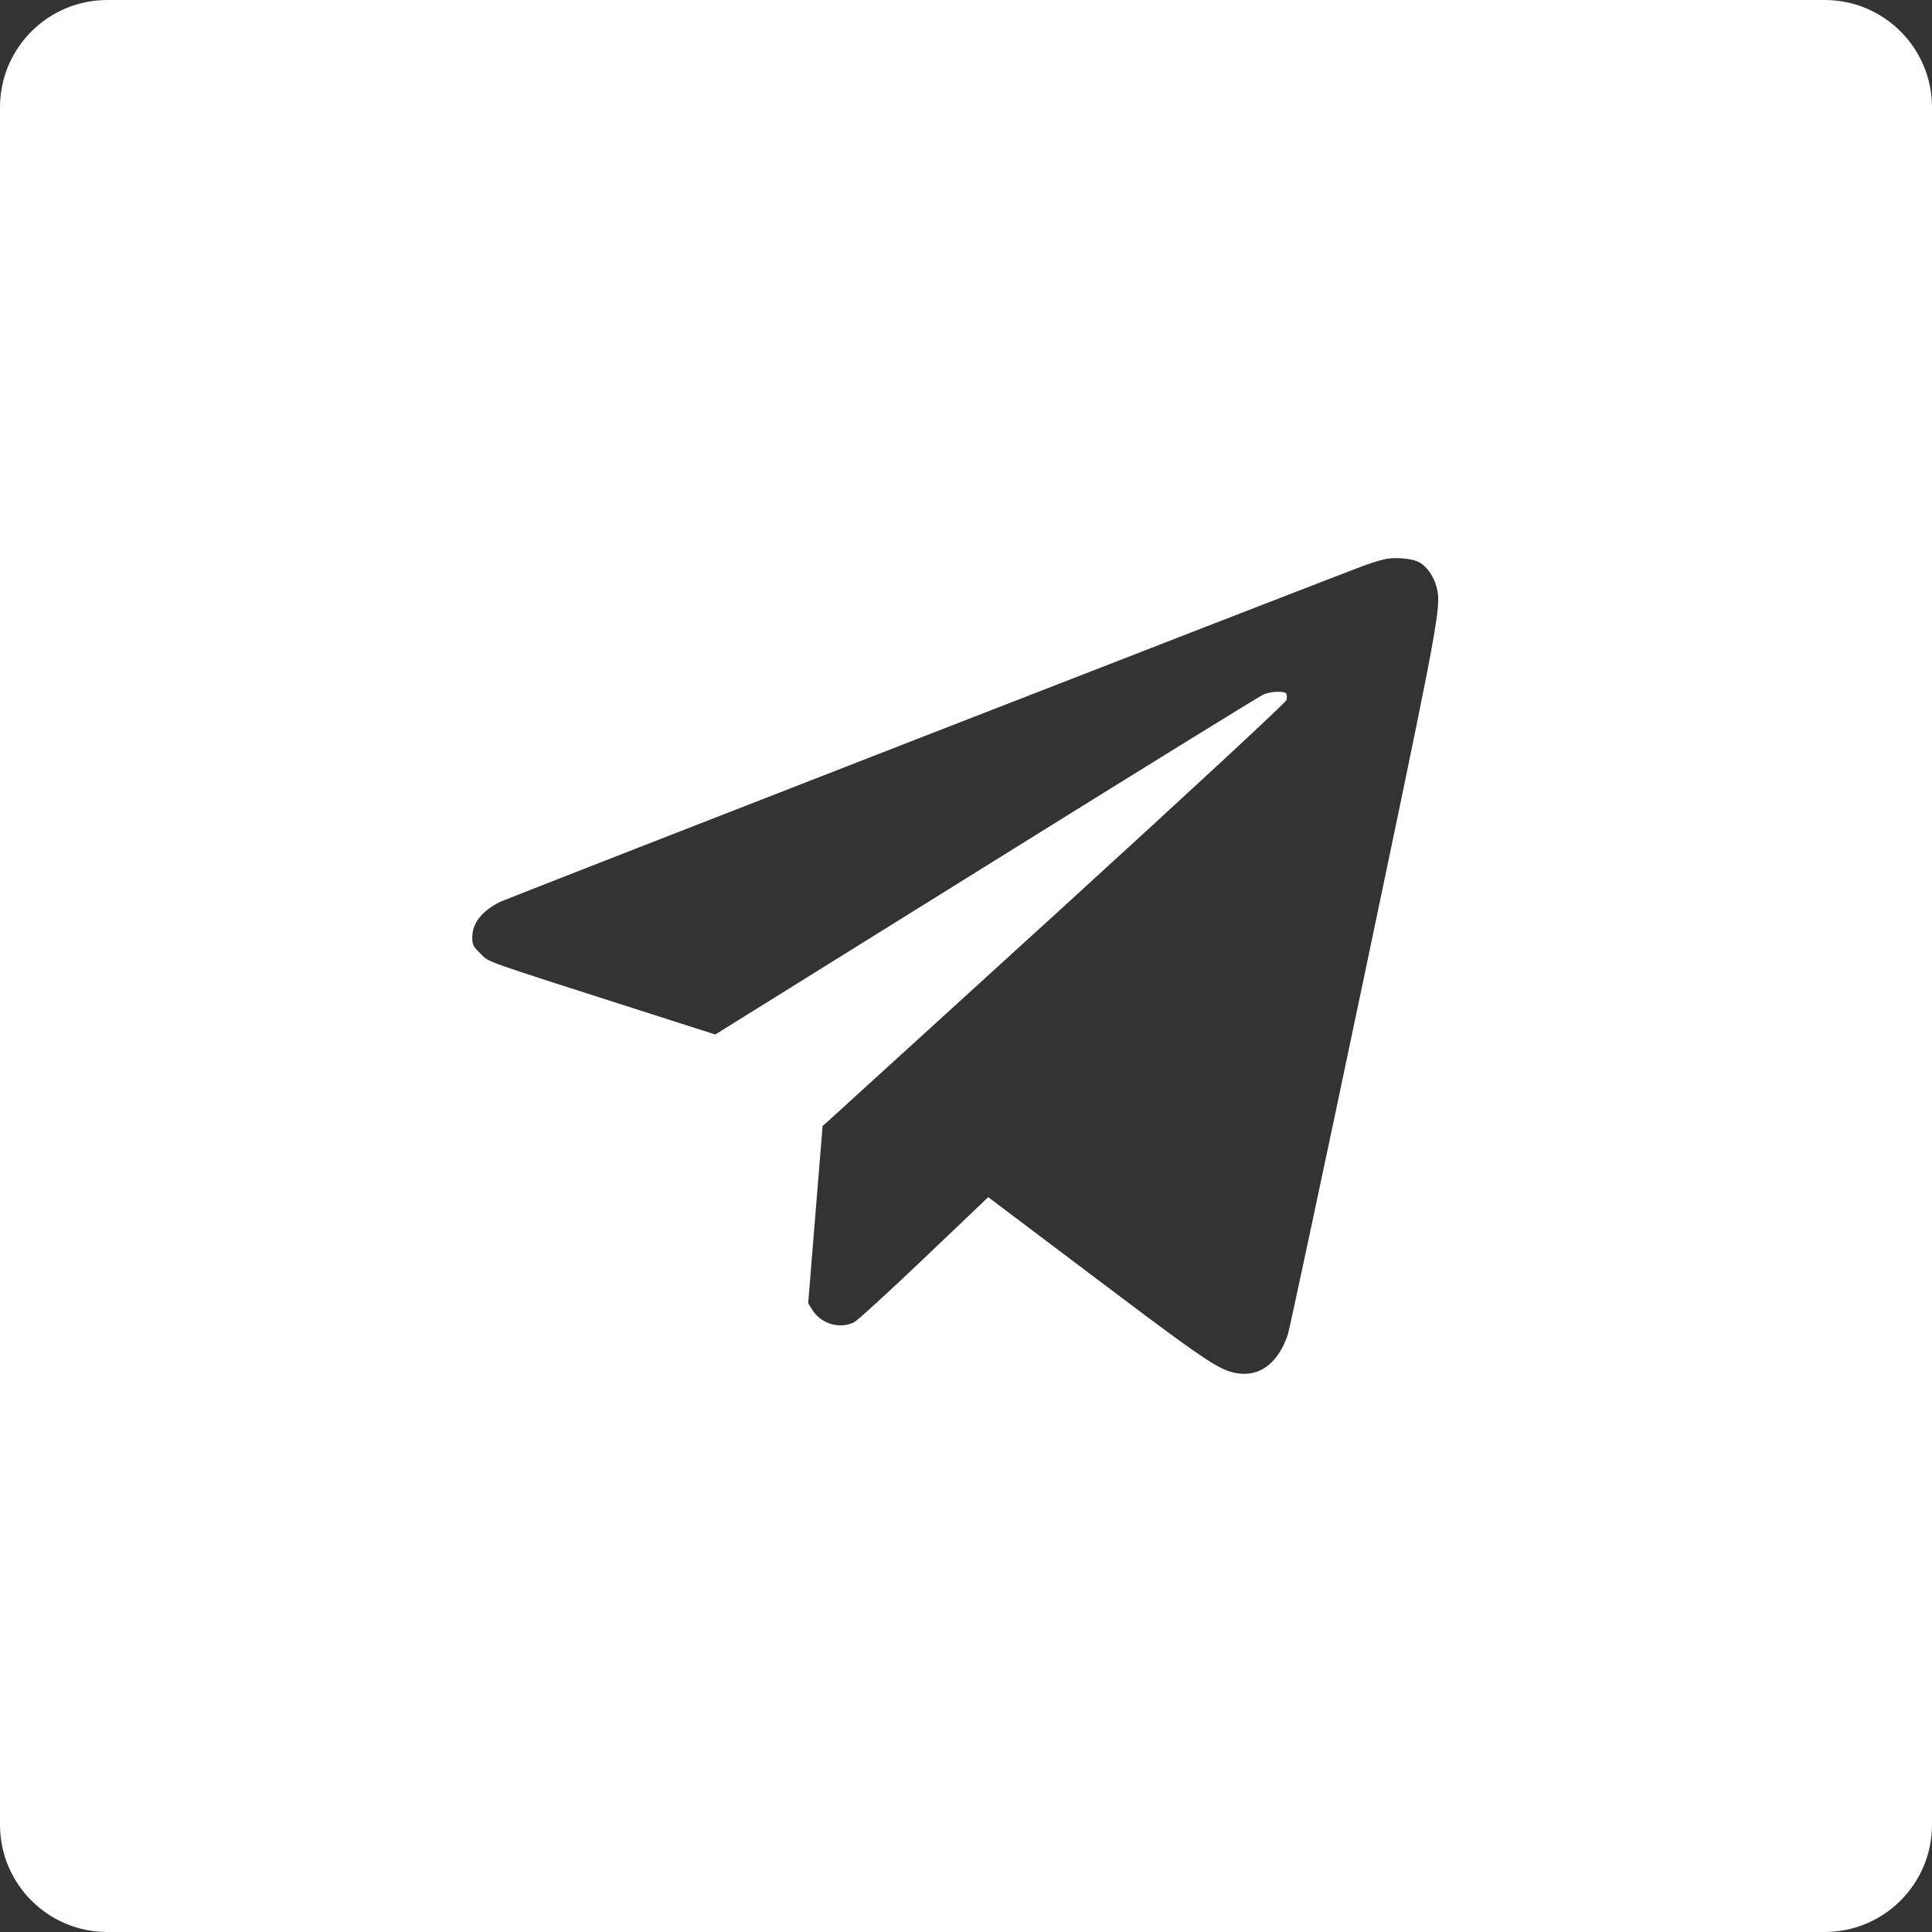<?xml version="1.0" encoding="UTF-8"?> <svg xmlns="http://www.w3.org/2000/svg" width="90" height="90" viewBox="0 0 90 90" fill="none"><rect x="0" y="0" width="90" height="90" fill="#333333" stroke="none"/><path fill-rule="evenodd" clip-rule="evenodd" d="M5 0C2.238 0 0 2.238 0 5V85C0 87.762 2.238 90 5 90H85C87.762 90 90 87.762 90 85V5C90 2.238 87.762 0 85 0H5ZM63.656 26.305C63.922 26.209 64.297 26.098 64.488 26.055C65.008 25.939 65.809 26.014 66.137 26.207C66.484 26.41 66.785 26.842 66.914 27.324C67.051 27.838 67.09 28.182 66.465 31.398C65.977 33.9 65.09 38.141 63.535 45.551C61.664 54.457 60.07 61.93 59.996 62.156C59.562 63.465 58.719 64.129 57.684 63.978C57.336 63.928 57.047 63.842 56.496 63.51C55.664 63.01 54.234 61.951 51.133 59.611L46.035 55.768L43.047 58.617C41.402 60.184 39.934 61.525 39.781 61.6C39.098 61.928 38.238 61.664 37.828 61.002L37.648 60.707L37.984 56.578L38.32 52.449L38.574 52.23L49.355 42.41C55.66 36.658 59.898 32.728 59.93 32.609C59.957 32.498 59.953 32.365 59.922 32.315C59.84 32.18 59.219 32.201 58.859 32.35C58.691 32.422 52.875 36.014 45.938 40.336L33.32 48.191L30.098 47.16C22.258 44.647 22.824 44.848 22.391 44.432C22.047 44.1 22 44.012 22 43.674C22 43.008 22.43 42.455 23.277 42.022C23.598 41.859 62.543 26.699 63.656 26.305Z" fill="white"></path></svg> 